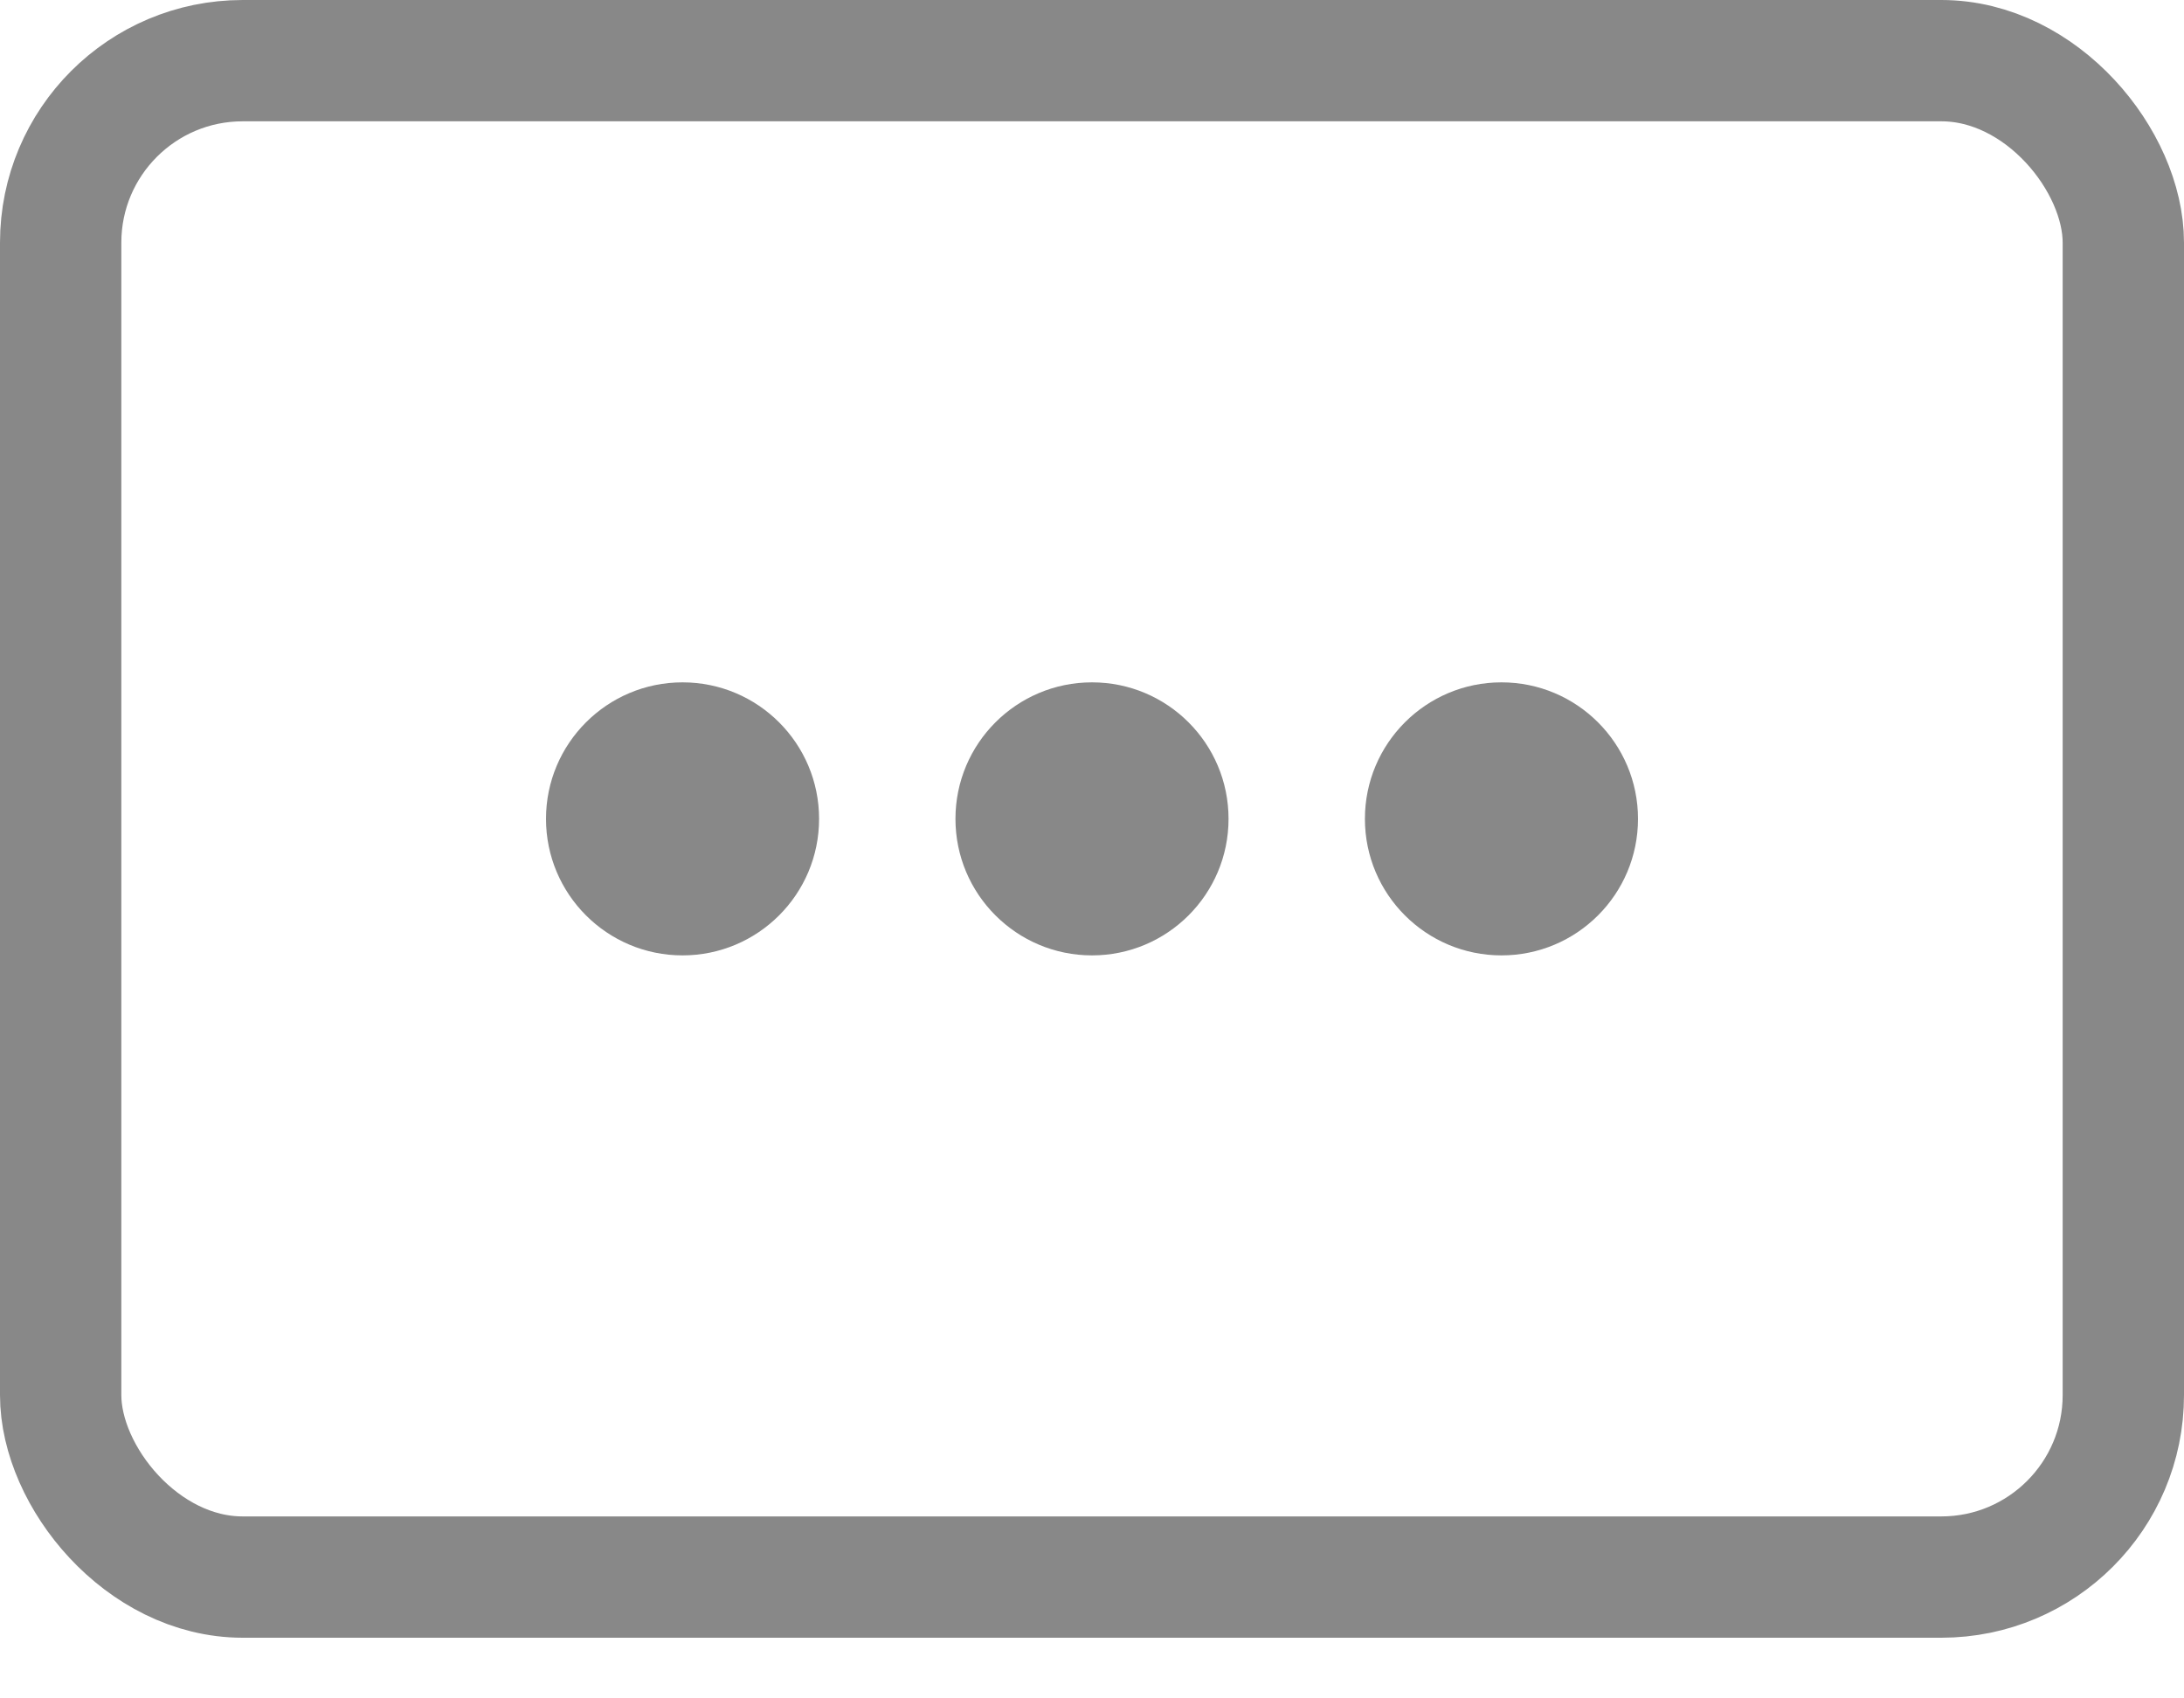 <svg width="27" height="21" viewBox="0 0 27 21" fill="none" xmlns="http://www.w3.org/2000/svg">
<circle cx="8.438" cy="10.125" r="1.688" fill="#888888"/>
<circle cx="13.5" cy="10.125" r="1.688" fill="#888888"/>
<circle cx="18.562" cy="10.125" r="1.688" fill="#888888"/>
<rect x="0.75" y="0.75" width="25.5" height="18.75" rx="2.25" stroke="#888888" stroke-width="1.5"/>
</svg>

